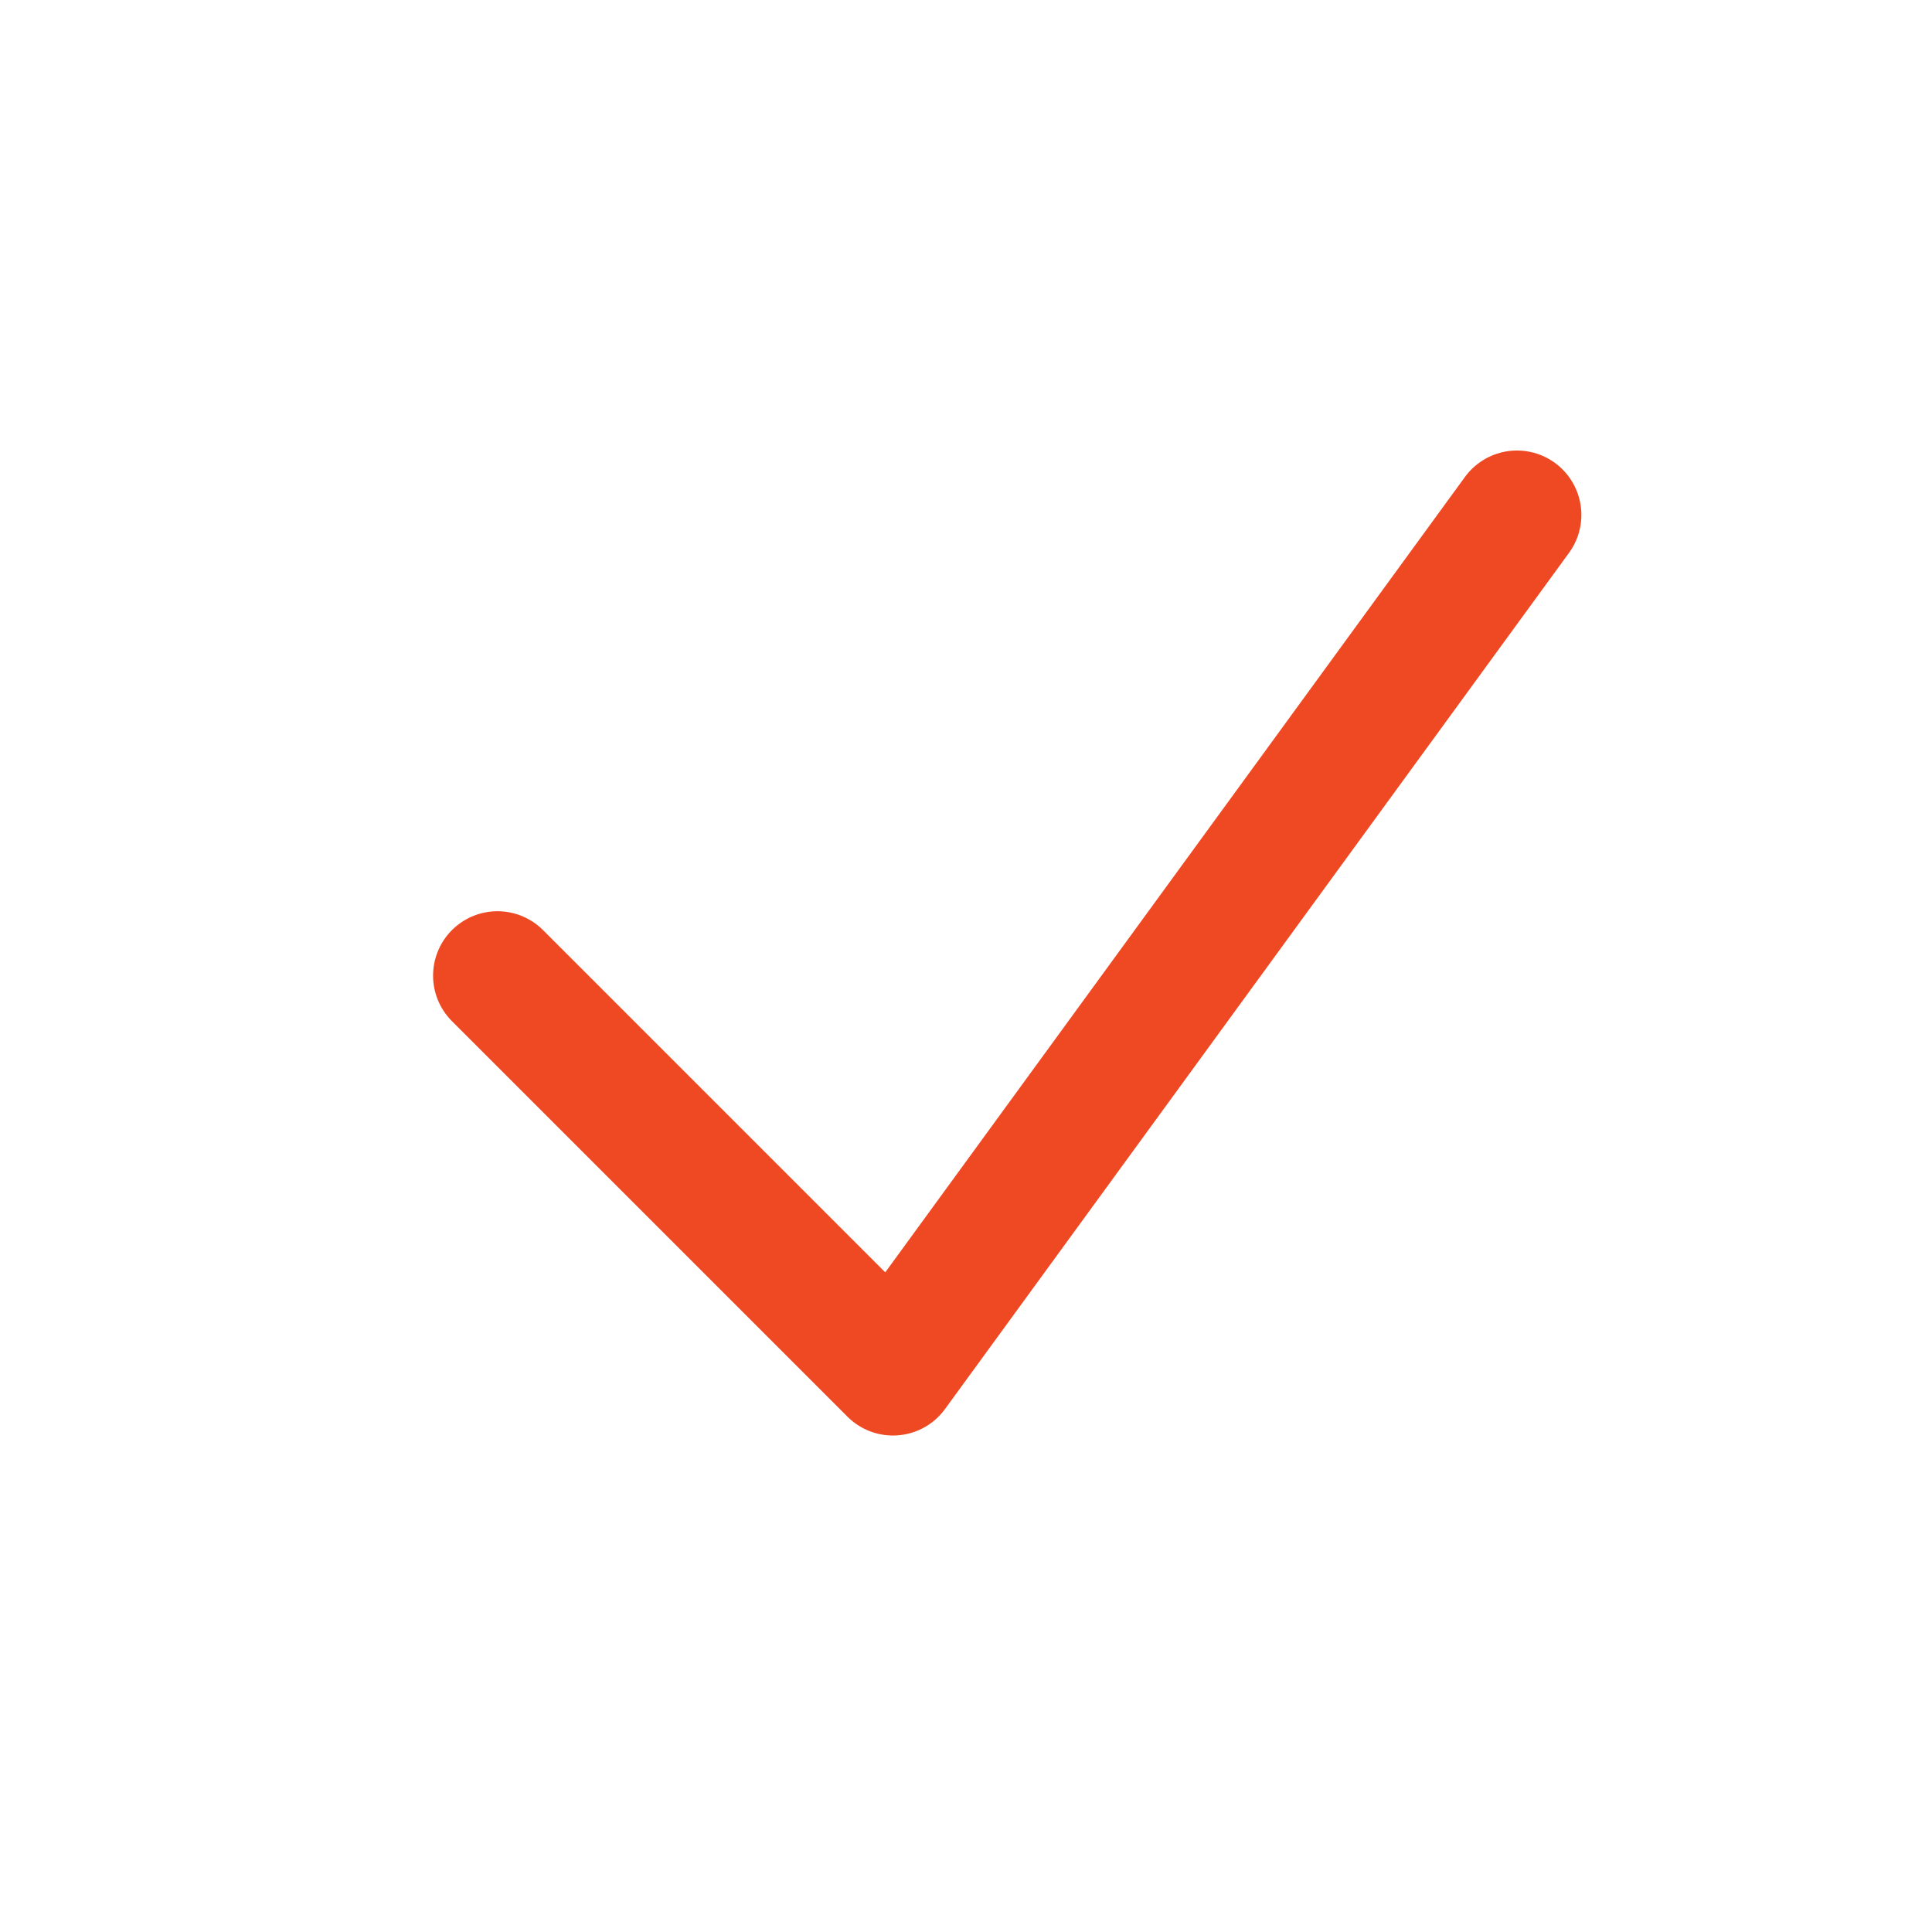 <svg xmlns="http://www.w3.org/2000/svg" viewBox="0 0 150 150">
  <polyline points="38.624 75.748 69.329 106.453 117.777 39.978" fill="none" stroke="#ef4924" stroke-linecap="round" stroke-linejoin="round" stroke-width="10"/>
</svg>
